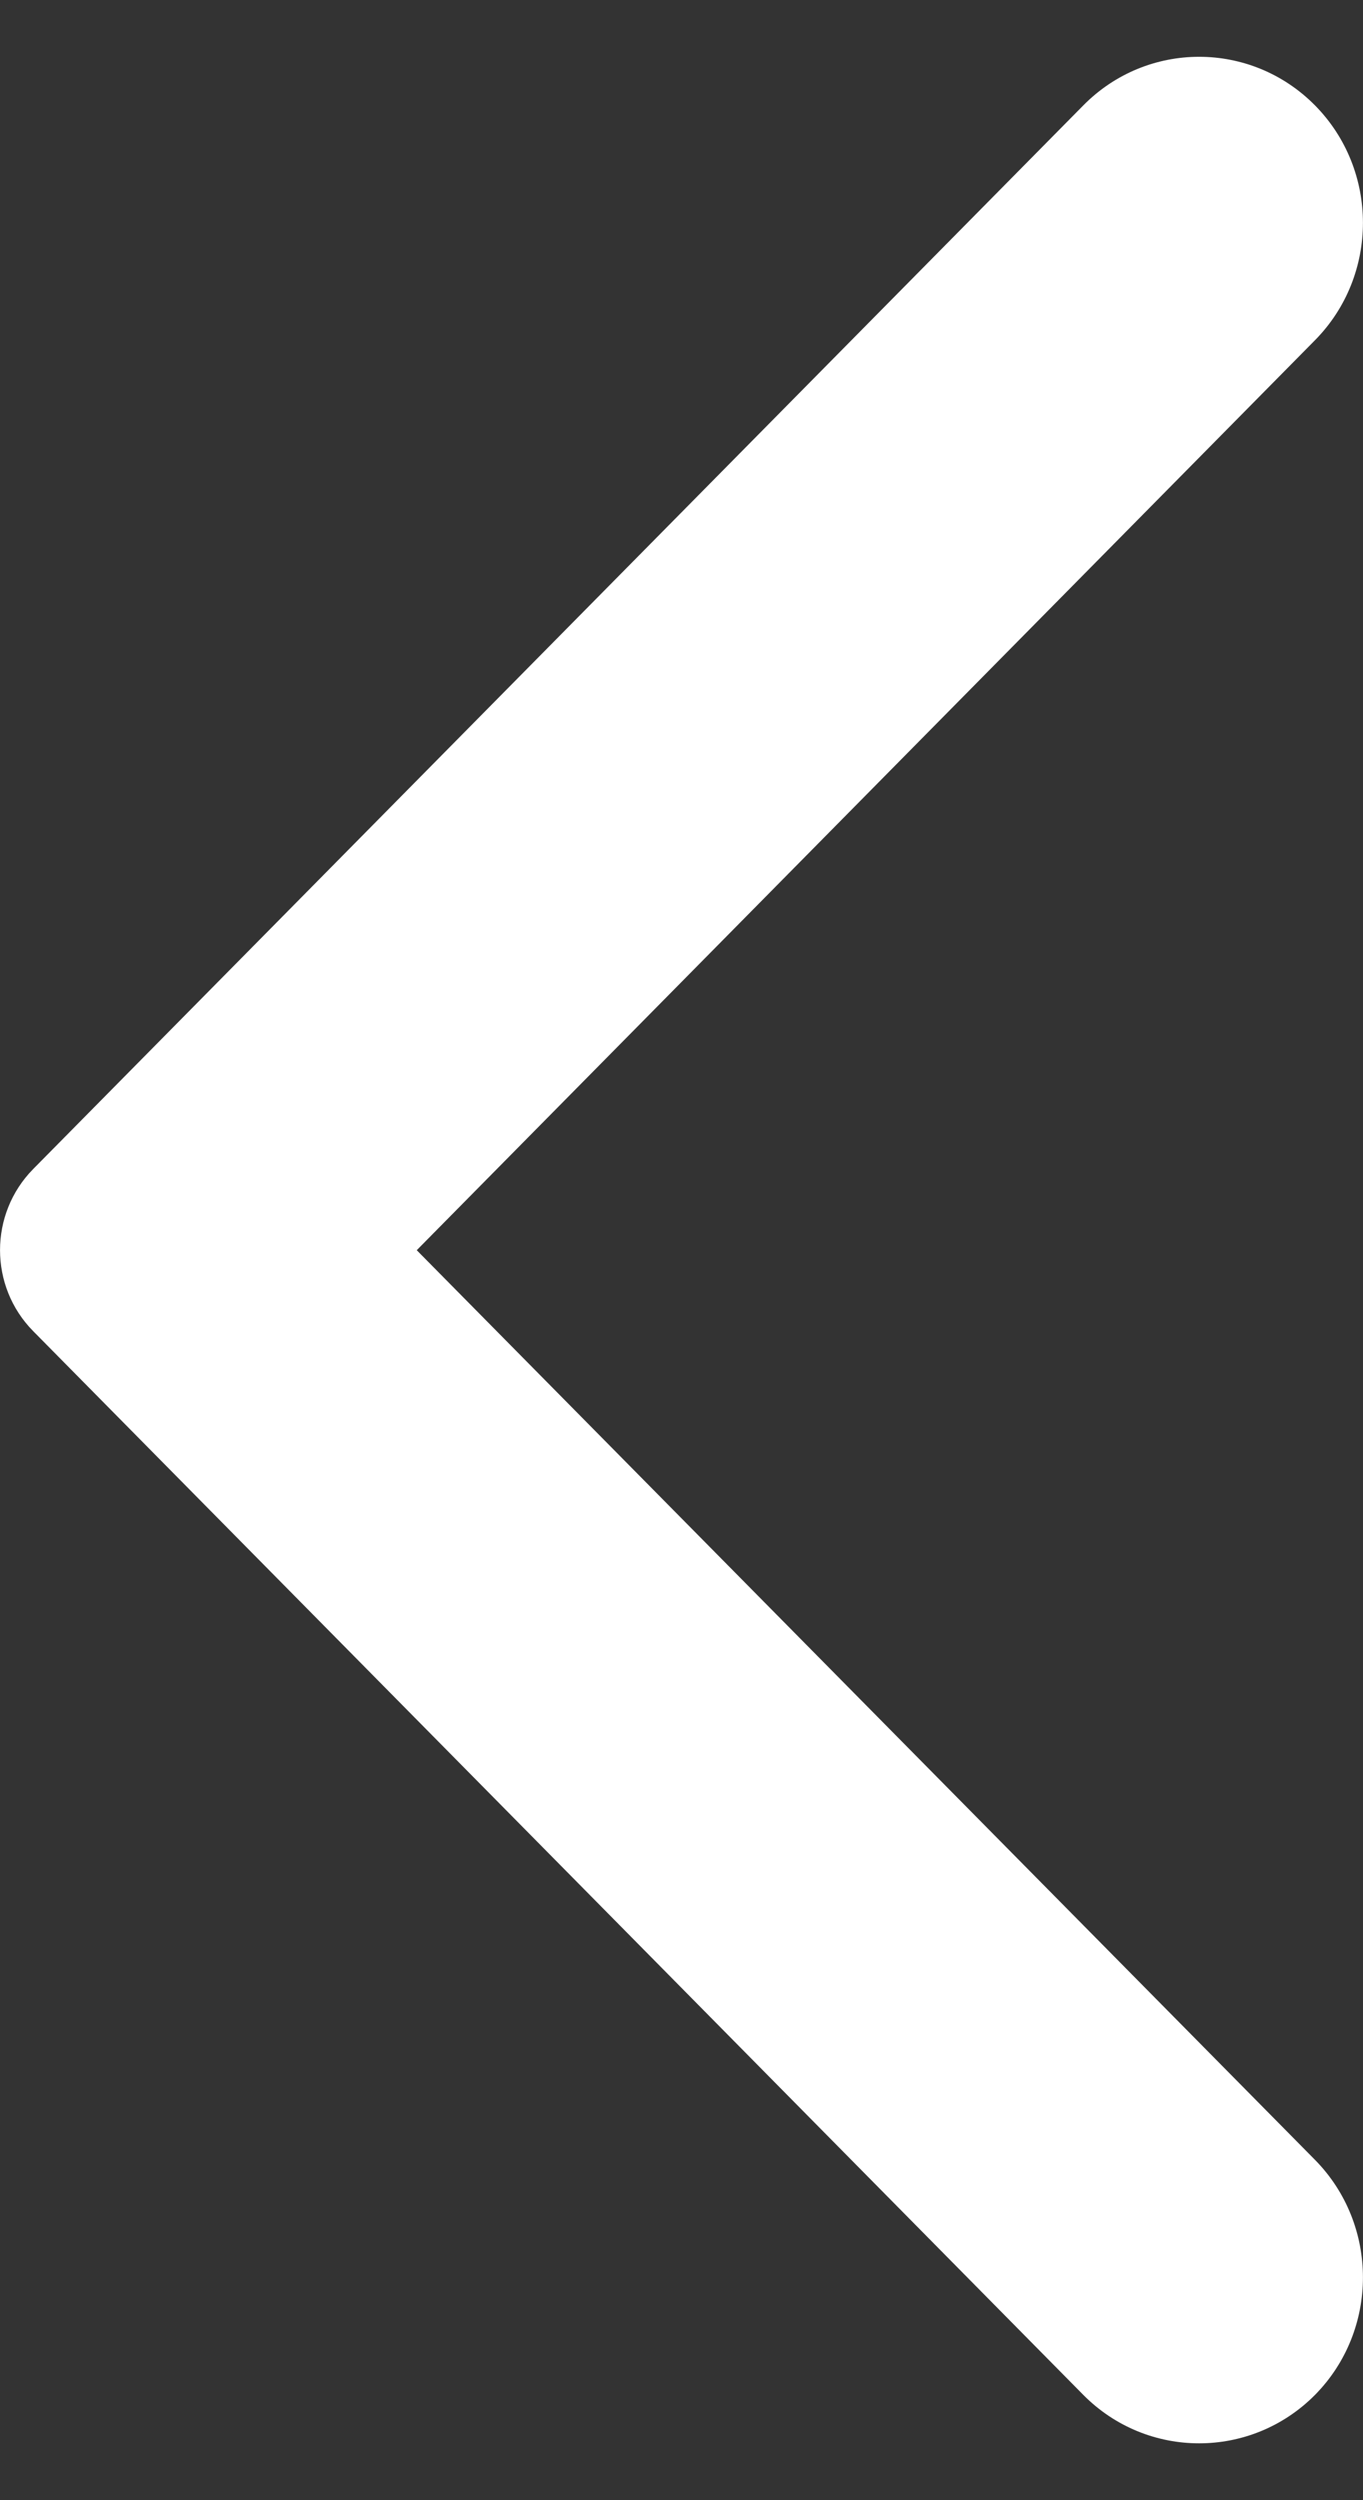 <svg width="12" height="22" viewBox="0 0 12 22" fill="none" xmlns="http://www.w3.org/2000/svg">
<rect x="0" y="0" width="12" height="22" fill="#333333" stroke="none"/>
<path fill-rule="evenodd" clip-rule="evenodd" d="M0.292 11.713C-0.097 11.319 -0.097 10.682 0.292 10.287L9.537 0.928C10.1 0.357 11.014 0.357 11.578 0.928C12.14 1.498 12.14 2.423 11.578 2.993L3.669 11.001L11.578 19.006C12.14 19.577 12.14 20.503 11.578 21.073C11.014 21.642 10.1 21.642 9.537 21.073L0.292 11.713Z" fill="white"/>
</svg>

